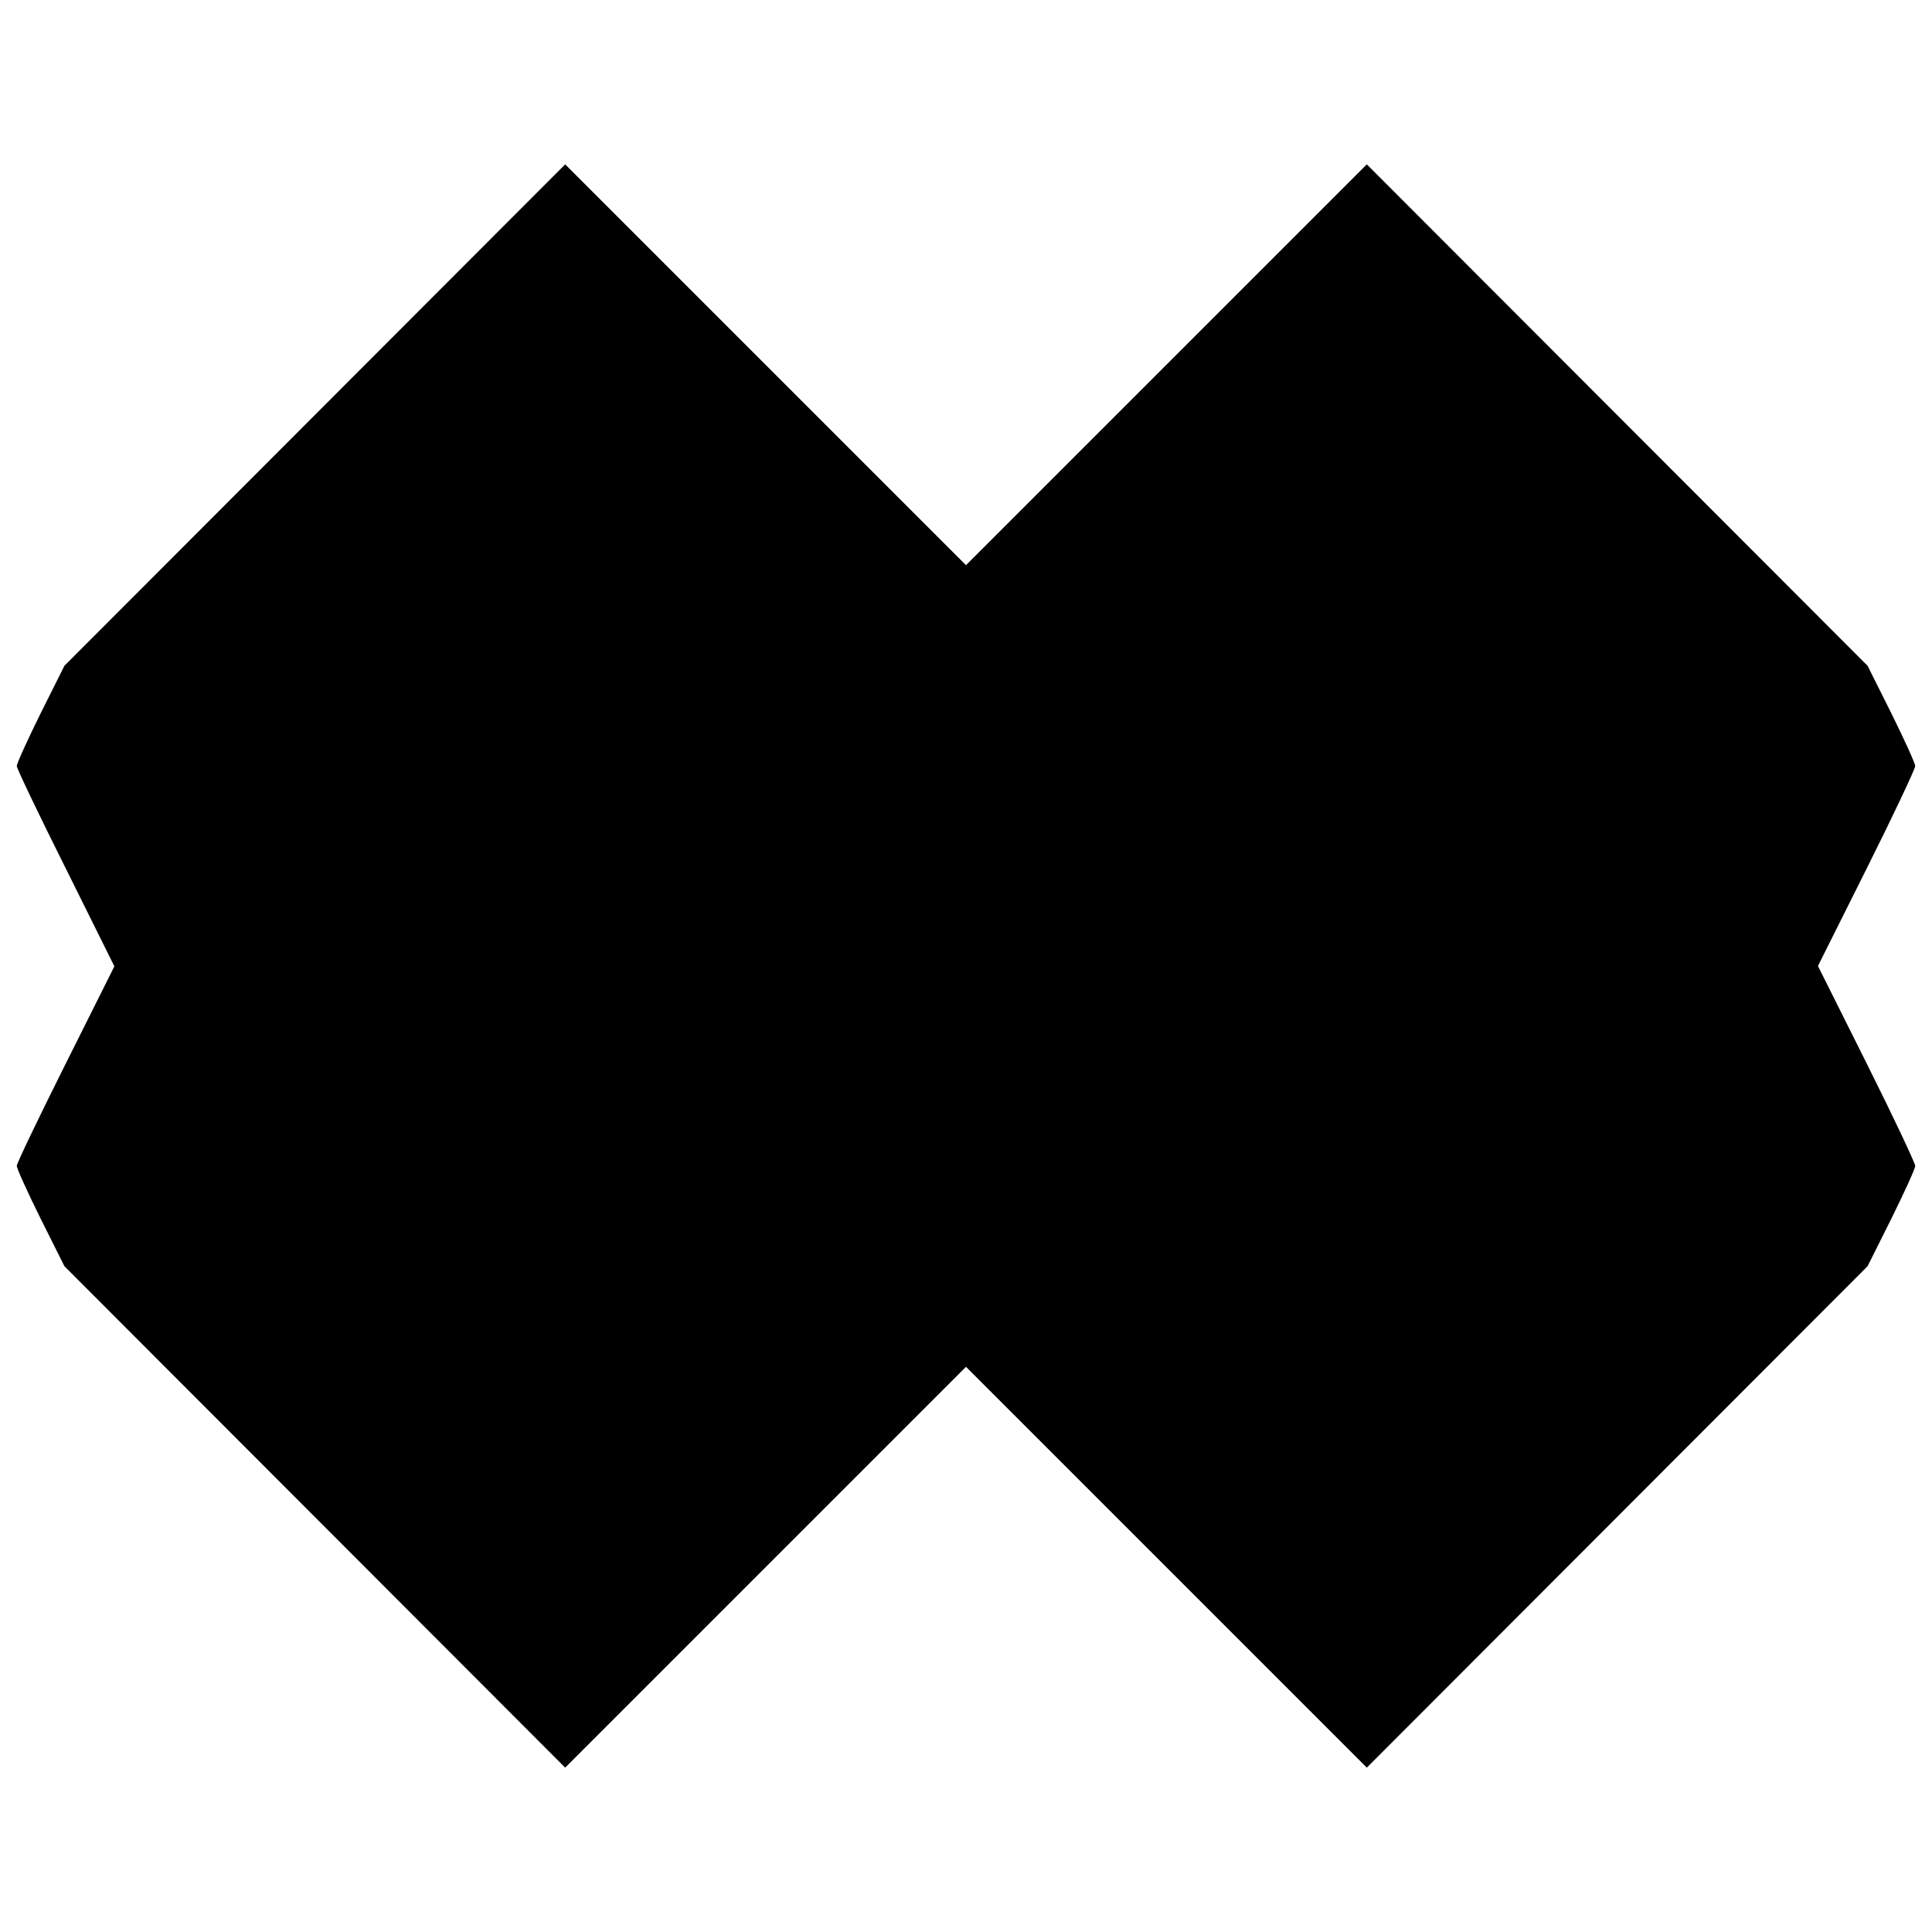 <?xml version="1.0" standalone="no"?>
<!DOCTYPE svg PUBLIC "-//W3C//DTD SVG 20010904//EN"
 "http://www.w3.org/TR/2001/REC-SVG-20010904/DTD/svg10.dtd">
<svg version="1.0" xmlns="http://www.w3.org/2000/svg"
 width="576pt" height="576pt" viewBox="0 0 576 576"
 preserveAspectRatio="xMidYMid meet">
<g transform="translate(0,576) scale(0.1,-0.1)"
fill="#000000" stroke="none">
<path d="M938 4522 l-746 -747 -71 -142 c-39 -79 -71 -149 -71 -157 0 -7 66
-145 146 -305 l145 -292 -145 -290 c-80 -160 -146 -297 -146 -305 0 -8 32 -78
71 -157 l71 -142 746 -747 747 -748 597 597 598 598 598 -598 597 -597 747
748 746 747 71 142 c39 79 71 149 71 157 0 8 -65 146 -145 306 l-145 290 145
290 c80 160 145 298 145 306 0 8 -32 78 -71 157 l-71 142 -746 747 -747 748
-597 -597 -598 -598 -598 598 -597 597 -747 -748z"/>
</g>
</svg>
